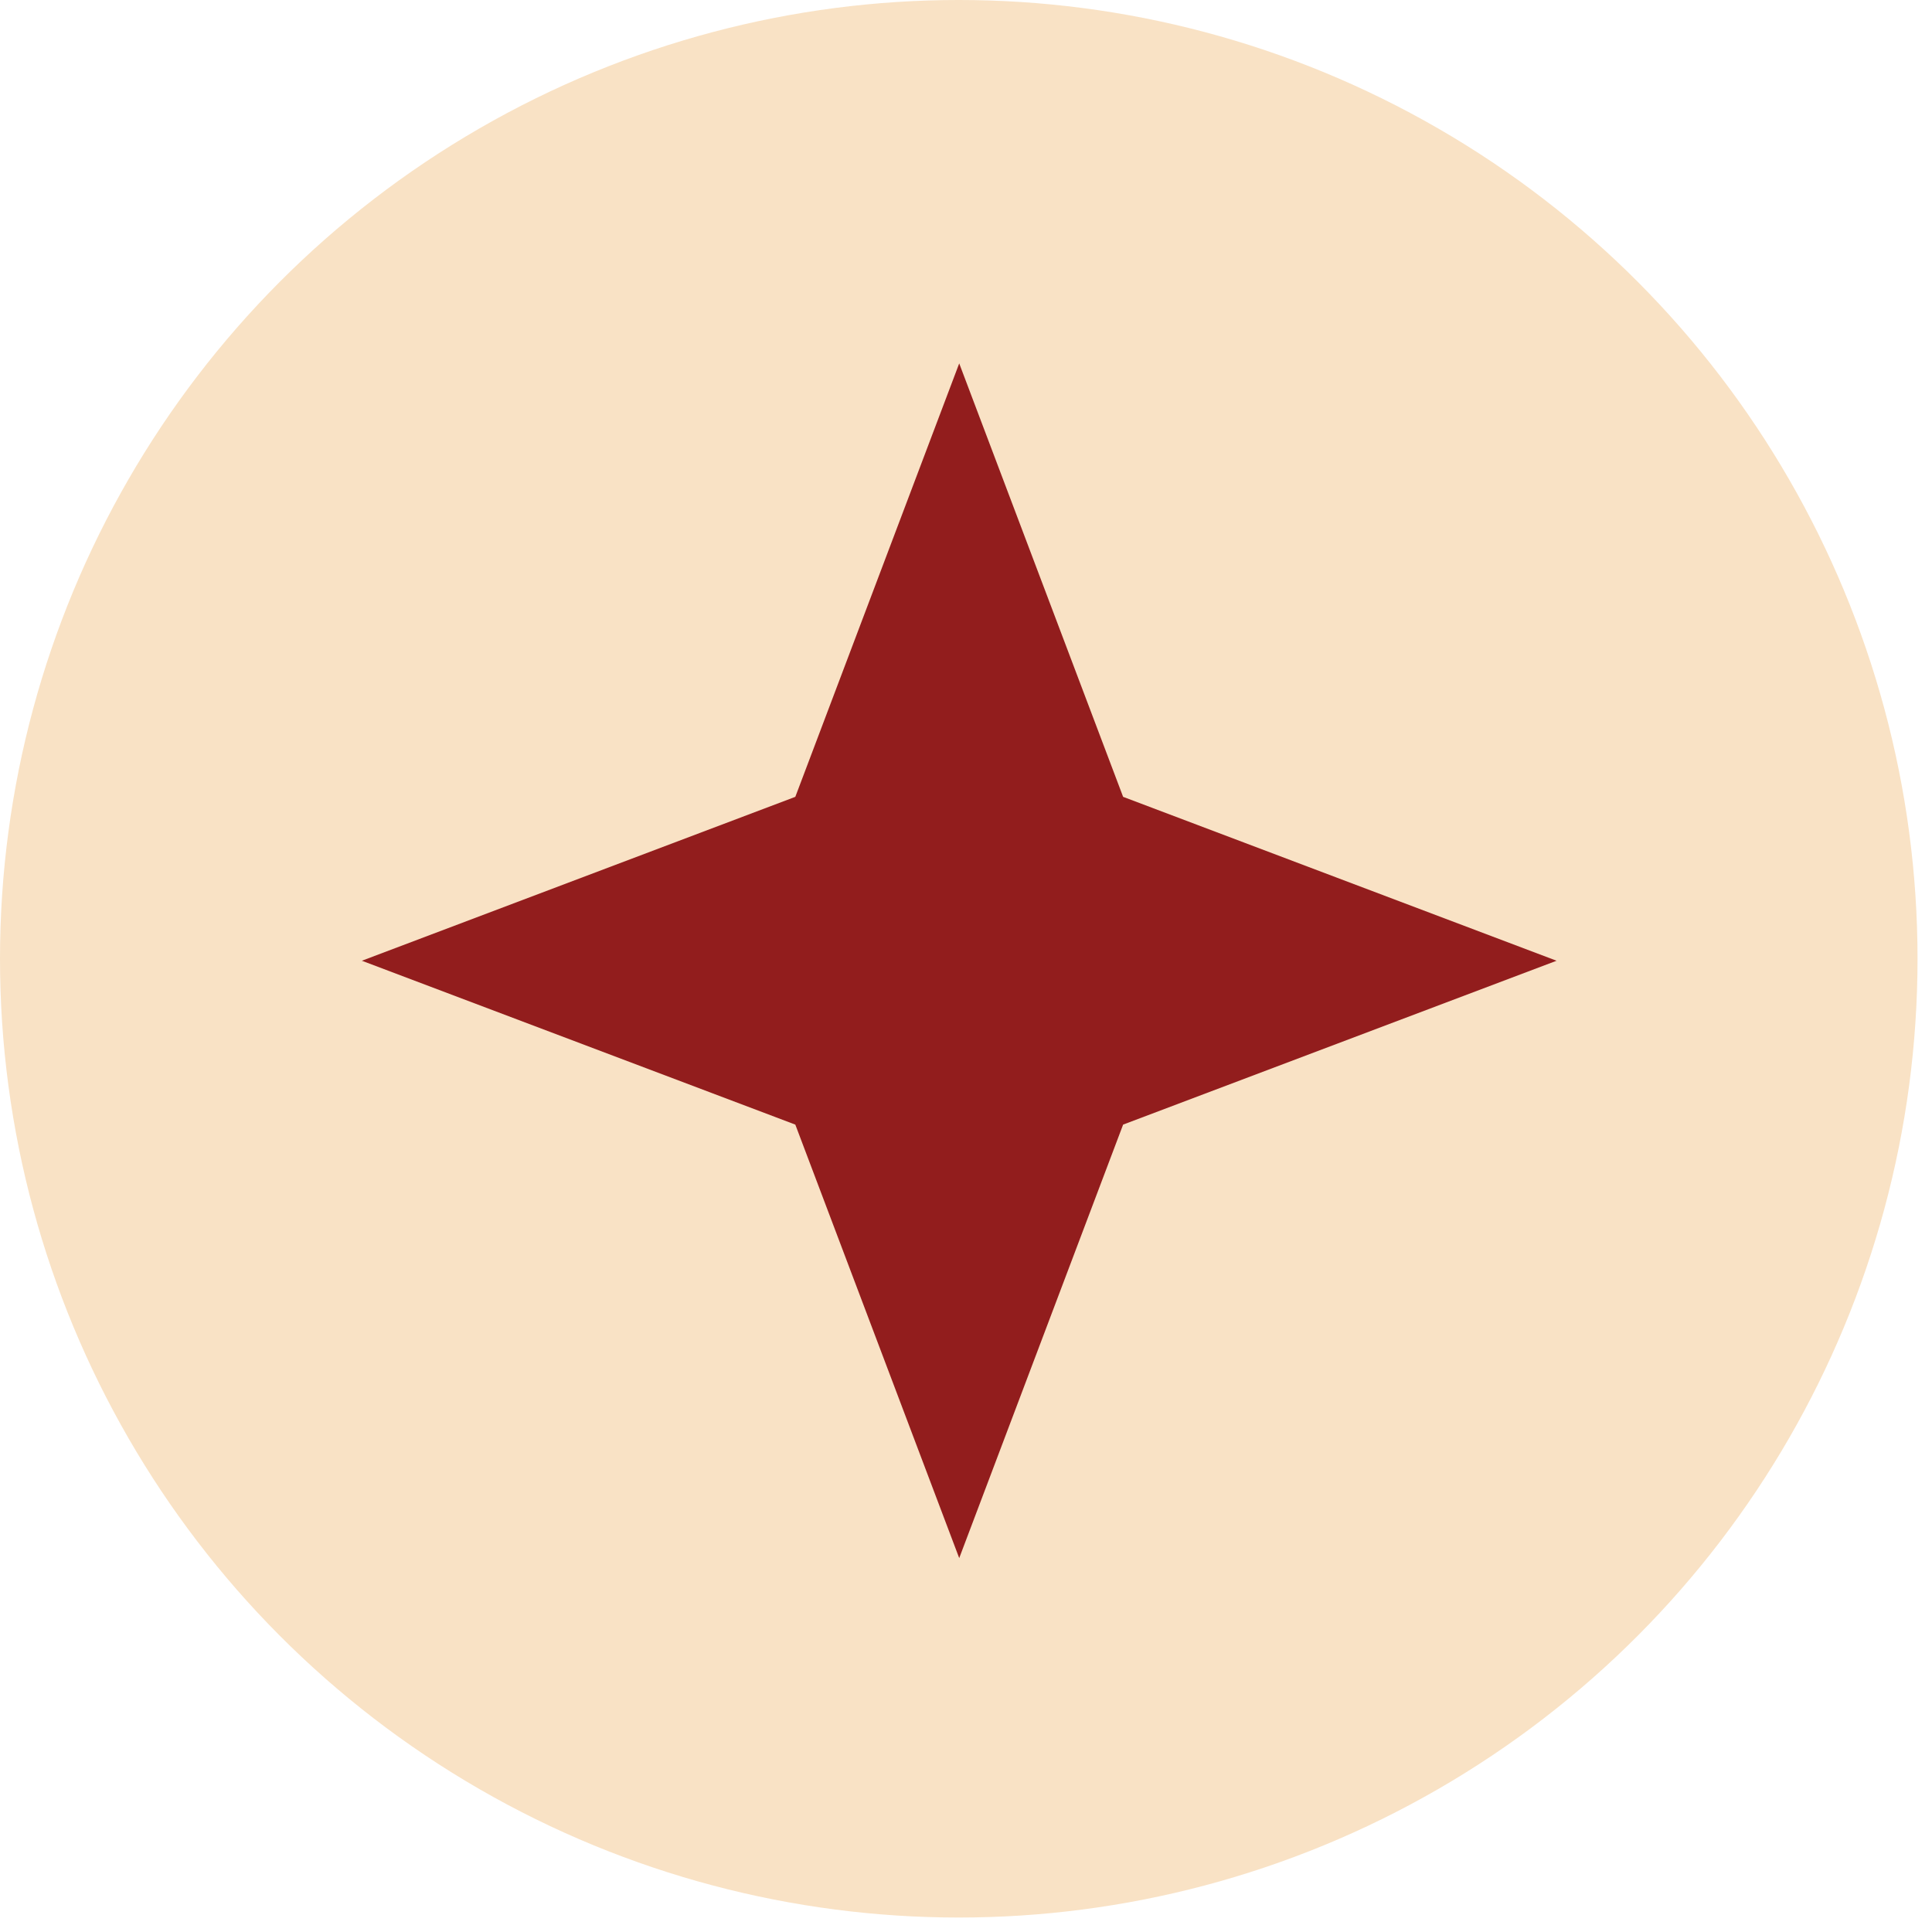 <?xml version="1.0" encoding="UTF-8"?> <svg xmlns="http://www.w3.org/2000/svg" width="43" height="43" viewBox="0 0 43 43" fill="none"><circle cx="21.339" cy="21.339" r="21.339" fill="#F9E2C5"></circle><path d="M21.349 8.088L24.997 17.735L34.644 21.383L24.997 25.03L21.349 34.678L17.701 25.03L8.054 21.383L17.701 17.735L21.349 8.088Z" fill="#921D1D"></path></svg> 
